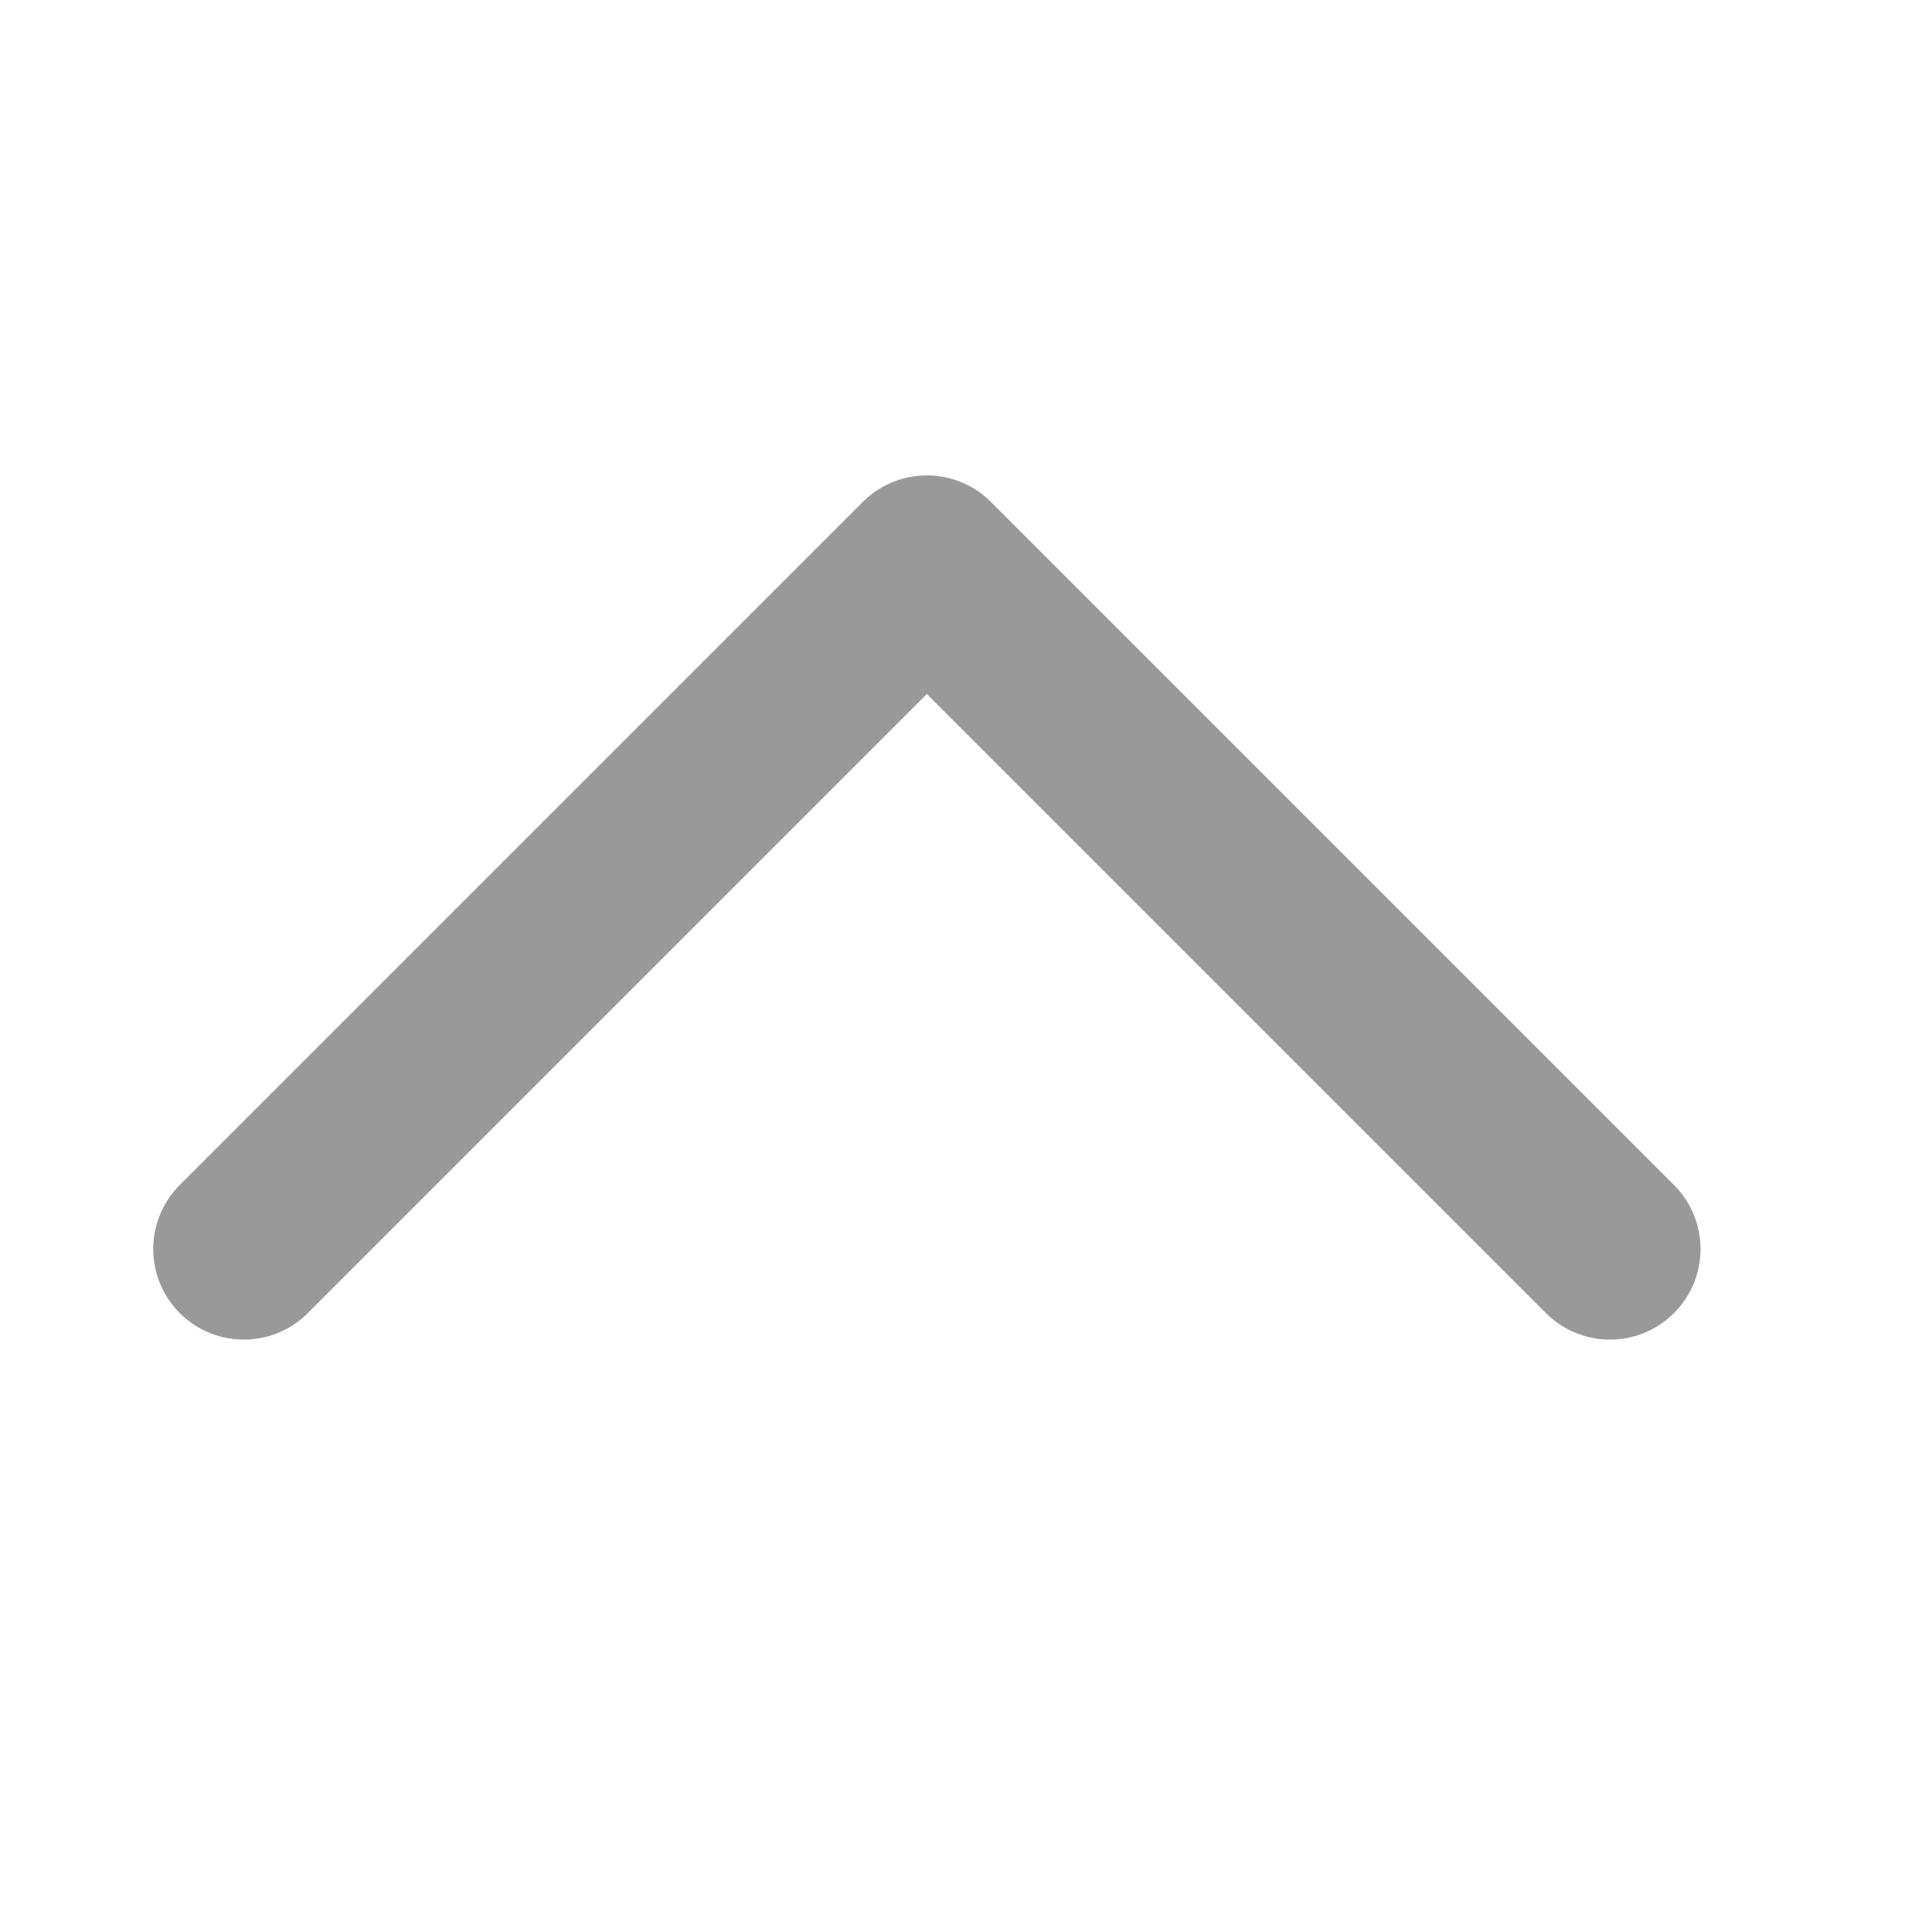 <svg width="16" height="16" viewBox="0 0 16 16" fill="none" xmlns="http://www.w3.org/2000/svg">
<g id="Group 4725">
<path id="Rectangle 5014" d="M13.333 10.344L7.676 4.687L2.019 10.344" stroke="#999999" stroke-width="1.5" stroke-linecap="round" stroke-linejoin="round"/>
</g>
</svg>
